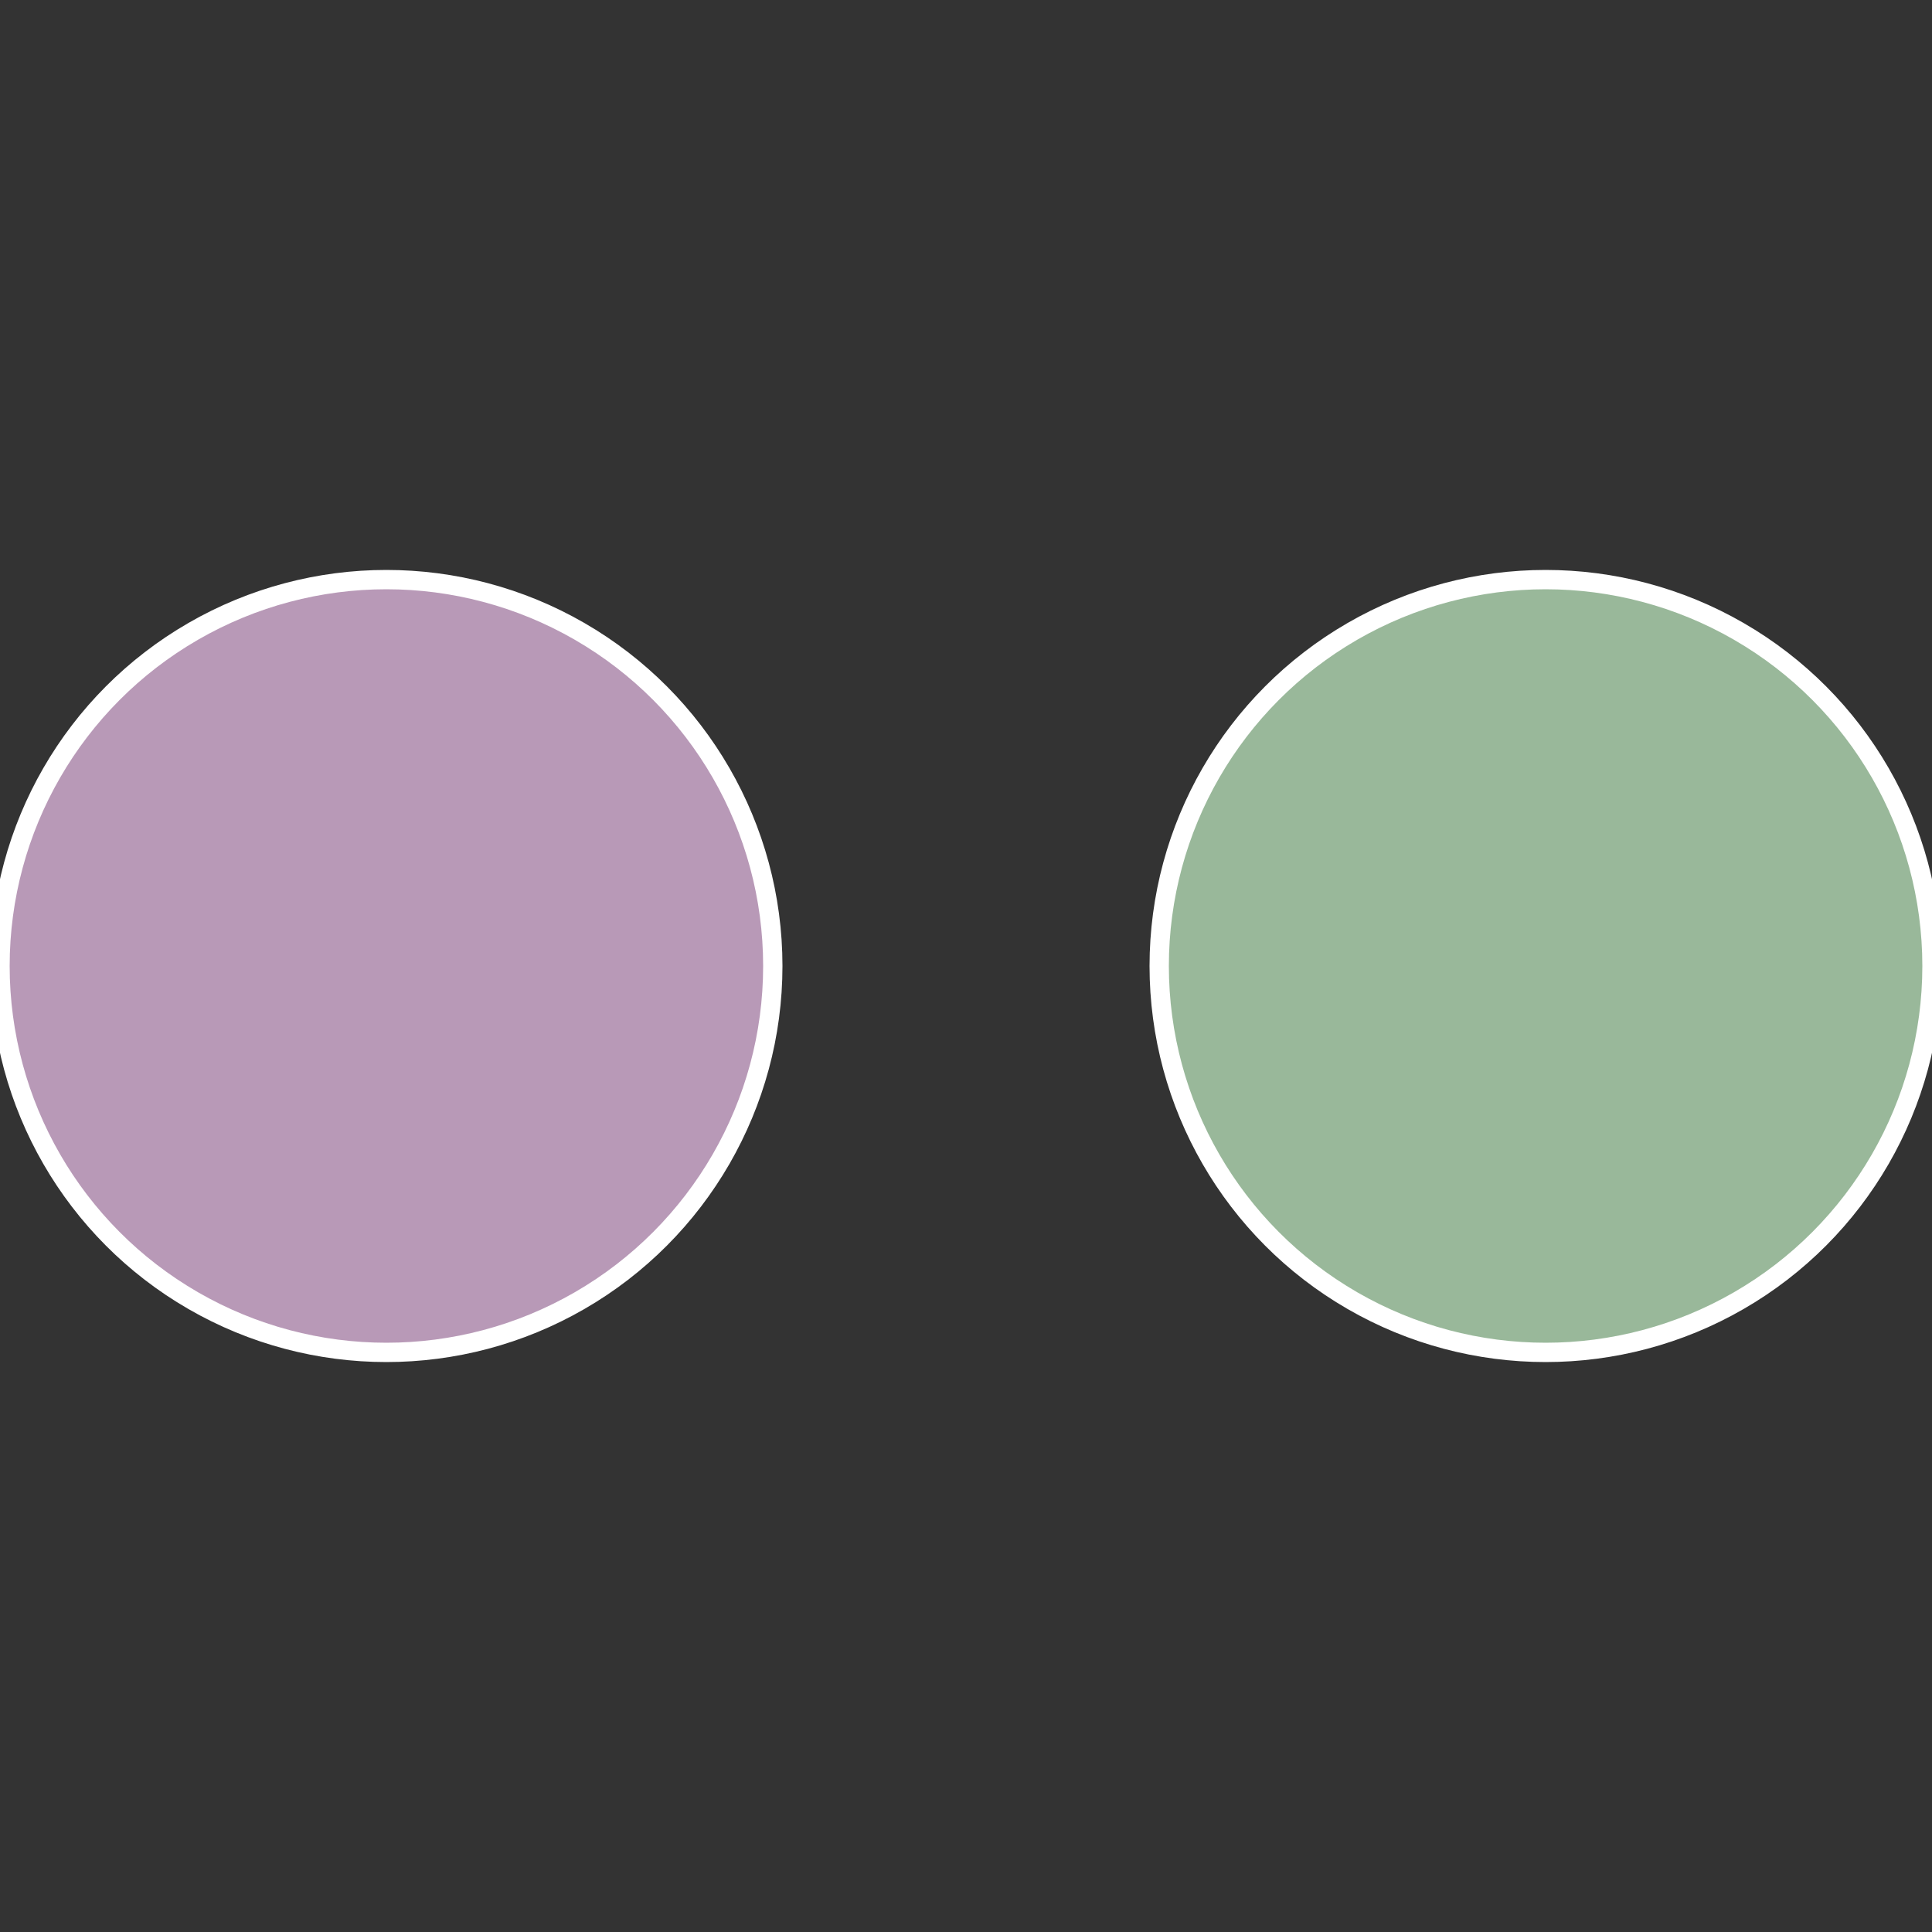 <?xml version="1.0" standalone="no"?>
<svg width="500" height="500" viewBox="-1 -1 2 2" xmlns="http://www.w3.org/2000/svg">
 
                <rect x="-1" y="-1" width="2" height="2" fill="#333333" stroke="none"/>
 
                <circle cx="0.6" cy="0" r="0.4" fill="#99b89a" stroke="#fff" stroke-width="1%" />
             
                <circle cx="-0.6" cy="7.3478807948841E-17" r="0.4" fill="#b899b7" stroke="#fff" stroke-width="1%" />
            </svg>
